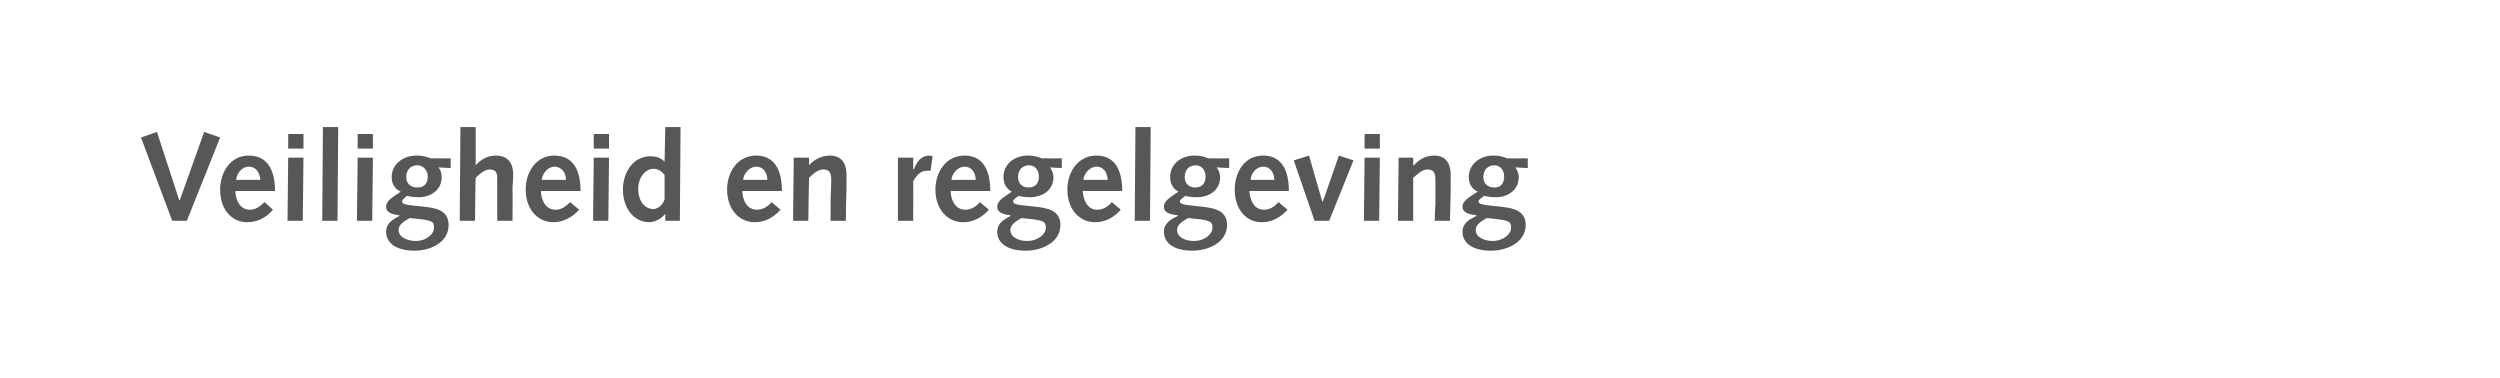<?xml version="1.0" standalone="no"?><!DOCTYPE svg PUBLIC "-//W3C//DTD SVG 1.1//EN" "http://www.w3.org/Graphics/SVG/1.1/DTD/svg11.dtd"><svg xmlns="http://www.w3.org/2000/svg" version="1.1" width="360px" height="54.5px" viewBox="0 -1 360 54.5" style="top:-1px">  <desc>Veiligheid en regelgeving</desc>  <defs/>  <g id="Polygon57581">    <path d="M 20.3 18.8 L 22.6 18 L 25.8 27.8 L 25.9 27.8 L 29.4 18 L 31.7 18.8 L 26.9 30.8 L 24.8 30.8 L 20.3 18.8 Z M 33.9 26.5 C 33.9 27.7 34.5 29.2 36 29.2 C 36.8 29.2 37.5 28.7 38.1 28.1 C 38.1 28.1 39.3 29.2 39.3 29.2 C 38.4 30.3 37.1 31 35.6 31 C 33.3 31 31.7 29.1 31.7 26.3 C 31.7 23.8 33.2 21.4 35.8 21.4 C 38.4 21.4 39.6 23.3 39.6 26.5 C 39.6 26.5 33.9 26.5 33.9 26.5 Z M 37.5 24.9 C 37.4 24 37 23 35.8 23 C 34.8 23 34.1 24 34 24.9 C 34 24.9 37.5 24.9 37.5 24.9 Z M 41.5 21.7 L 43.7 21.7 L 43.6 30.8 L 41.4 30.8 L 41.5 21.7 Z M 41.5 18.3 L 43.7 18.3 L 43.7 20.4 L 41.5 20.4 L 41.5 18.3 Z M 46.5 17.3 L 48.7 17.3 L 48.6 30.8 L 46.4 30.8 L 46.5 17.3 Z M 51.5 21.7 L 53.7 21.7 L 53.6 30.8 L 51.4 30.8 L 51.5 21.7 Z M 51.5 18.3 L 53.7 18.3 L 53.7 20.4 L 51.5 20.4 L 51.5 18.3 Z M 63.1 23.1 C 63.5 23.5 63.6 24 63.6 24.5 C 63.6 26.4 62 27.4 60.3 27.4 C 59.6 27.4 59 27.3 58.6 27.2 C 58.3 27.5 57.9 27.7 57.9 28 C 57.9 28.4 58.4 28.5 60.4 28.7 C 62.5 28.9 64.6 29.1 64.6 31.4 C 64.6 33.9 62 35.1 59.7 35.1 C 56.8 35.1 55.6 33.8 55.6 32.4 C 55.6 31.1 56.6 30.6 57.5 30.1 C 57.5 30.1 57.5 30 57.5 30 C 56.7 29.9 55.6 29.7 55.6 28.8 C 55.6 28 56.2 27.6 57.7 26.6 C 56.8 26.2 56.4 25.4 56.4 24.5 C 56.4 22.6 58.1 21.4 60 21.4 C 61 21.4 61.4 21.6 62 21.8 C 61.98 21.82 64.9 21.8 64.9 21.8 L 64.9 23.2 C 64.9 23.2 63.13 23.12 63.1 23.1 Z M 59.9 33.7 C 61.4 33.7 62.5 32.7 62.5 31.8 C 62.5 30.8 62.2 30.7 59 30.4 C 58.3 30.8 57.4 31.3 57.4 32.1 C 57.4 33.3 58.9 33.7 59.9 33.7 Z M 58.5 24.5 C 58.5 25.3 59 26 60.1 26 C 61.1 26 61.6 25.4 61.6 24.4 C 61.6 23.6 61 22.8 60.1 22.8 C 59.1 22.8 58.5 23.5 58.5 24.5 Z M 66.3 17.3 L 68.5 17.3 L 68.5 22.8 C 68.5 22.8 68.51 22.78 68.5 22.8 C 69.2 22 70.2 21.4 71.4 21.4 C 73.4 21.4 73.9 22.8 73.9 24.2 C 73.9 25.1 73.8 25.6 73.8 26.2 C 73.84 26.2 73.8 30.8 73.8 30.8 L 71.6 30.8 C 71.6 30.8 71.61 28.48 71.6 28.5 C 71.6 27.1 71.6 25.4 71.6 24.6 C 71.6 23.9 71.4 23.4 70.5 23.4 C 69.8 23.4 69 24.1 68.5 24.6 C 68.46 24.59 68.4 30.8 68.4 30.8 L 66.2 30.8 L 66.3 17.3 Z M 77.9 26.5 C 77.9 27.7 78.5 29.2 80 29.2 C 80.9 29.2 81.5 28.7 82.1 28.1 C 82.1 28.1 83.4 29.2 83.4 29.2 C 82.4 30.3 81.1 31 79.7 31 C 77.4 31 75.7 29.1 75.7 26.3 C 75.7 23.8 77.2 21.4 79.8 21.4 C 82.4 21.4 83.6 23.3 83.6 26.5 C 83.6 26.5 77.9 26.5 77.9 26.5 Z M 81.5 24.9 C 81.5 24 81 23 79.8 23 C 78.9 23 78.1 24 78 24.9 C 78 24.9 81.5 24.9 81.5 24.9 Z M 85.5 21.7 L 87.7 21.7 L 87.6 30.8 L 85.4 30.8 L 85.5 21.7 Z M 85.5 18.3 L 87.7 18.3 L 87.7 20.4 L 85.5 20.4 L 85.5 18.3 Z M 95.8 29.8 C 95.8 29.8 95.76 29.76 95.8 29.8 C 95.3 30.4 94.4 31 93.5 31 C 91.3 31 89.7 29 89.7 26.3 C 89.7 23.9 91.1 21.5 93.7 21.5 C 94.4 21.5 95.2 21.7 95.7 22.3 C 95.67 22.33 95.7 22.3 95.7 22.3 L 95.8 17.3 L 98 17.3 L 97.9 30.8 L 95.8 30.8 L 95.8 29.8 Z M 95.7 24.2 C 95.4 23.8 94.9 23.3 94.1 23.3 C 93 23.3 91.9 24.5 91.9 26.2 C 91.9 27.9 92.8 29.1 94.1 29.1 C 94.8 29.1 95.5 28.4 95.7 27.7 C 95.7 27.7 95.7 24.2 95.7 24.2 Z M 106.9 26.5 C 106.9 27.7 107.5 29.2 109 29.2 C 109.9 29.2 110.6 28.7 111.1 28.1 C 111.1 28.1 112.4 29.2 112.4 29.2 C 111.4 30.3 110.2 31 108.7 31 C 106.4 31 104.7 29.1 104.7 26.3 C 104.7 23.8 106.2 21.4 108.9 21.4 C 111.4 21.4 112.6 23.3 112.6 26.5 C 112.6 26.5 106.9 26.5 106.9 26.5 Z M 110.5 24.9 C 110.5 24 110 23 108.9 23 C 107.9 23 107.1 24 107 24.9 C 107 24.9 110.5 24.9 110.5 24.9 Z M 114.3 21.7 L 116.5 21.7 L 116.5 22.8 C 116.5 22.8 116.53 22.78 116.5 22.8 C 117.2 22 118.3 21.4 119.5 21.4 C 121.4 21.4 121.9 22.8 121.9 24.2 C 121.9 25.1 121.9 25.6 121.9 26.2 C 121.86 26.2 121.8 30.8 121.8 30.8 L 119.6 30.8 C 119.6 30.8 119.63 28.48 119.6 28.5 C 119.6 27.1 119.7 26 119.7 24.9 C 119.7 23.8 119.4 23.4 118.5 23.4 C 117.8 23.4 117 24.1 116.5 24.6 C 116.48 24.59 116.4 30.8 116.4 30.8 L 114.2 30.8 L 114.3 21.7 Z M 129.3 21.7 L 131.5 21.7 L 131.5 23.3 C 131.5 23.3 131.56 23.37 131.6 23.4 C 132 22.3 132.6 21.5 133.7 21.4 C 133.9 21.4 134.1 21.5 134.3 21.5 C 134.3 21.5 134 23.6 134 23.6 C 133.8 23.6 133.6 23.6 133.4 23.6 C 132.6 23.6 132 24.2 131.5 25.1 C 131.53 25.13 131.5 30.8 131.5 30.8 L 129.3 30.8 L 129.3 21.7 Z M 136.9 26.5 C 136.9 27.7 137.5 29.2 139 29.2 C 139.9 29.2 140.6 28.7 141.1 28.1 C 141.1 28.1 142.4 29.2 142.4 29.2 C 141.4 30.3 140.2 31 138.7 31 C 136.4 31 134.7 29.1 134.7 26.3 C 134.7 23.8 136.2 21.4 138.9 21.4 C 141.4 21.4 142.6 23.3 142.6 26.5 C 142.6 26.5 136.9 26.5 136.9 26.5 Z M 140.5 24.9 C 140.5 24 140 23 138.9 23 C 137.9 23 137.1 24 137 24.9 C 137 24.9 140.5 24.9 140.5 24.9 Z M 151.2 23.1 C 151.5 23.5 151.7 24 151.7 24.5 C 151.7 26.4 150.1 27.4 148.3 27.4 C 147.6 27.4 147 27.3 146.7 27.2 C 146.3 27.5 145.9 27.7 145.9 28 C 145.9 28.4 146.4 28.5 148.5 28.7 C 150.5 28.9 152.7 29.1 152.7 31.4 C 152.7 33.9 150 35.1 147.7 35.1 C 144.8 35.1 143.6 33.8 143.6 32.4 C 143.6 31.1 144.6 30.6 145.5 30.1 C 145.5 30.1 145.5 30 145.5 30 C 144.7 29.9 143.6 29.7 143.6 28.8 C 143.6 28 144.2 27.6 145.7 26.6 C 144.9 26.2 144.5 25.4 144.5 24.5 C 144.5 22.6 146.1 21.4 148 21.4 C 149 21.4 149.5 21.6 150 21.8 C 150.01 21.82 152.9 21.8 152.9 21.8 L 152.9 23.2 C 152.9 23.2 151.17 23.12 151.2 23.1 Z M 147.9 33.7 C 149.5 33.7 150.6 32.7 150.6 31.8 C 150.6 30.8 150.2 30.7 147.1 30.4 C 146.4 30.8 145.5 31.3 145.5 32.1 C 145.5 33.3 146.9 33.7 147.9 33.7 Z M 146.6 24.5 C 146.6 25.3 147.1 26 148.1 26 C 149.1 26 149.6 25.4 149.6 24.4 C 149.6 23.6 149.1 22.8 148.2 22.8 C 147.2 22.8 146.6 23.5 146.6 24.5 Z M 155.9 26.5 C 156 27.7 156.5 29.2 158 29.2 C 158.9 29.2 159.6 28.7 160.1 28.1 C 160.1 28.1 161.4 29.2 161.4 29.2 C 160.4 30.3 159.2 31 157.7 31 C 155.4 31 153.7 29.1 153.7 26.3 C 153.7 23.8 155.2 21.4 157.9 21.4 C 160.4 21.4 161.6 23.3 161.6 26.5 C 161.6 26.5 155.9 26.5 155.9 26.5 Z M 159.5 24.9 C 159.5 24 159 23 157.9 23 C 156.9 23 156.1 24 156 24.9 C 156 24.9 159.5 24.9 159.5 24.9 Z M 163.5 17.3 L 165.7 17.3 L 165.6 30.8 L 163.4 30.8 L 163.5 17.3 Z M 175.2 23.1 C 175.5 23.5 175.7 24 175.7 24.5 C 175.7 26.4 174.1 27.4 172.4 27.4 C 171.6 27.4 171 27.3 170.7 27.2 C 170.4 27.5 169.9 27.7 169.9 28 C 169.9 28.4 170.5 28.5 172.5 28.7 C 174.5 28.9 176.7 29.1 176.7 31.4 C 176.7 33.9 174 35.1 171.7 35.1 C 168.8 35.1 167.6 33.8 167.6 32.4 C 167.6 31.1 168.6 30.6 169.6 30.1 C 169.6 30.1 169.6 30 169.6 30 C 168.7 29.9 167.6 29.7 167.6 28.8 C 167.6 28 168.2 27.6 169.7 26.6 C 168.9 26.2 168.5 25.4 168.5 24.5 C 168.5 22.6 170.1 21.4 172 21.4 C 173 21.4 173.5 21.6 174 21.8 C 174.03 21.82 177 21.8 177 21.8 L 177 23.2 C 177 23.2 175.18 23.12 175.2 23.1 Z M 171.9 33.7 C 173.5 33.7 174.6 32.7 174.6 31.8 C 174.6 30.8 174.2 30.7 171.1 30.4 C 170.4 30.8 169.5 31.3 169.5 32.1 C 169.5 33.3 170.9 33.7 171.9 33.7 Z M 170.6 24.5 C 170.6 25.3 171.1 26 172.1 26 C 173.1 26 173.6 25.4 173.6 24.4 C 173.6 23.6 173.1 22.8 172.2 22.8 C 171.2 22.8 170.6 23.5 170.6 24.5 Z M 179.9 26.5 C 180 27.7 180.5 29.2 182 29.2 C 182.9 29.2 183.6 28.7 184.1 28.1 C 184.1 28.1 185.4 29.2 185.4 29.2 C 184.4 30.3 183.2 31 181.7 31 C 179.4 31 177.8 29.1 177.8 26.3 C 177.8 23.8 179.2 21.4 181.9 21.4 C 184.4 21.4 185.6 23.3 185.6 26.5 C 185.6 26.5 179.9 26.5 179.9 26.5 Z M 183.5 24.9 C 183.5 24 183 23 181.9 23 C 180.9 23 180.1 24 180.1 24.9 C 180.1 24.9 183.5 24.9 183.5 24.9 Z M 186.3 22.1 L 188.5 21.4 L 190.4 28 L 190.5 28 L 192.8 21.4 L 194.9 22.1 L 191.4 30.8 L 189.3 30.8 L 186.3 22.1 Z M 196.5 21.7 L 198.7 21.7 L 198.6 30.8 L 196.4 30.8 L 196.5 21.7 Z M 196.5 18.3 L 198.7 18.3 L 198.7 20.4 L 196.5 20.4 L 196.5 18.3 Z M 201.4 21.7 L 203.5 21.7 L 203.5 22.8 C 203.5 22.8 203.56 22.78 203.6 22.8 C 204.3 22 205.3 21.4 206.5 21.4 C 208.4 21.4 208.9 22.8 208.9 24.2 C 208.9 25.1 208.9 25.6 208.9 26.2 C 208.89 26.2 208.8 30.8 208.8 30.8 L 206.6 30.8 C 206.6 30.8 206.66 28.48 206.7 28.5 C 206.7 27.1 206.7 26 206.7 24.9 C 206.7 23.8 206.4 23.4 205.5 23.4 C 204.8 23.4 204.1 24.1 203.5 24.6 C 203.51 24.59 203.5 30.8 203.5 30.8 L 201.3 30.8 L 201.4 21.7 Z M 218.2 23.1 C 218.5 23.5 218.7 24 218.7 24.5 C 218.7 26.4 217.1 27.4 215.4 27.4 C 214.6 27.4 214.1 27.3 213.7 27.2 C 213.4 27.5 212.9 27.7 212.9 28 C 212.9 28.4 213.5 28.5 215.5 28.7 C 217.5 28.9 219.7 29.1 219.7 31.4 C 219.7 33.9 217 35.1 214.7 35.1 C 211.8 35.1 210.6 33.8 210.6 32.4 C 210.6 31.1 211.6 30.6 212.6 30.1 C 212.6 30.1 212.6 30 212.6 30 C 211.8 29.9 210.6 29.7 210.6 28.8 C 210.6 28 211.2 27.6 212.8 26.6 C 211.9 26.2 211.5 25.4 211.5 24.5 C 211.5 22.6 213.2 21.4 215 21.4 C 216.1 21.4 216.5 21.6 217 21.8 C 217.05 21.82 220 21.8 220 21.8 L 220 23.2 C 220 23.2 218.2 23.12 218.2 23.1 Z M 214.9 33.7 C 216.5 33.7 217.6 32.7 217.6 31.8 C 217.6 30.8 217.2 30.7 214.1 30.4 C 213.4 30.8 212.5 31.3 212.5 32.1 C 212.5 33.3 214 33.7 214.9 33.7 Z M 213.6 24.5 C 213.6 25.3 214.1 26 215.2 26 C 216.1 26 216.6 25.4 216.6 24.4 C 216.6 23.6 216.1 22.8 215.2 22.8 C 214.2 22.8 213.6 23.5 213.6 24.5 Z " stroke="none" fill="#575756"/>  </g></svg>